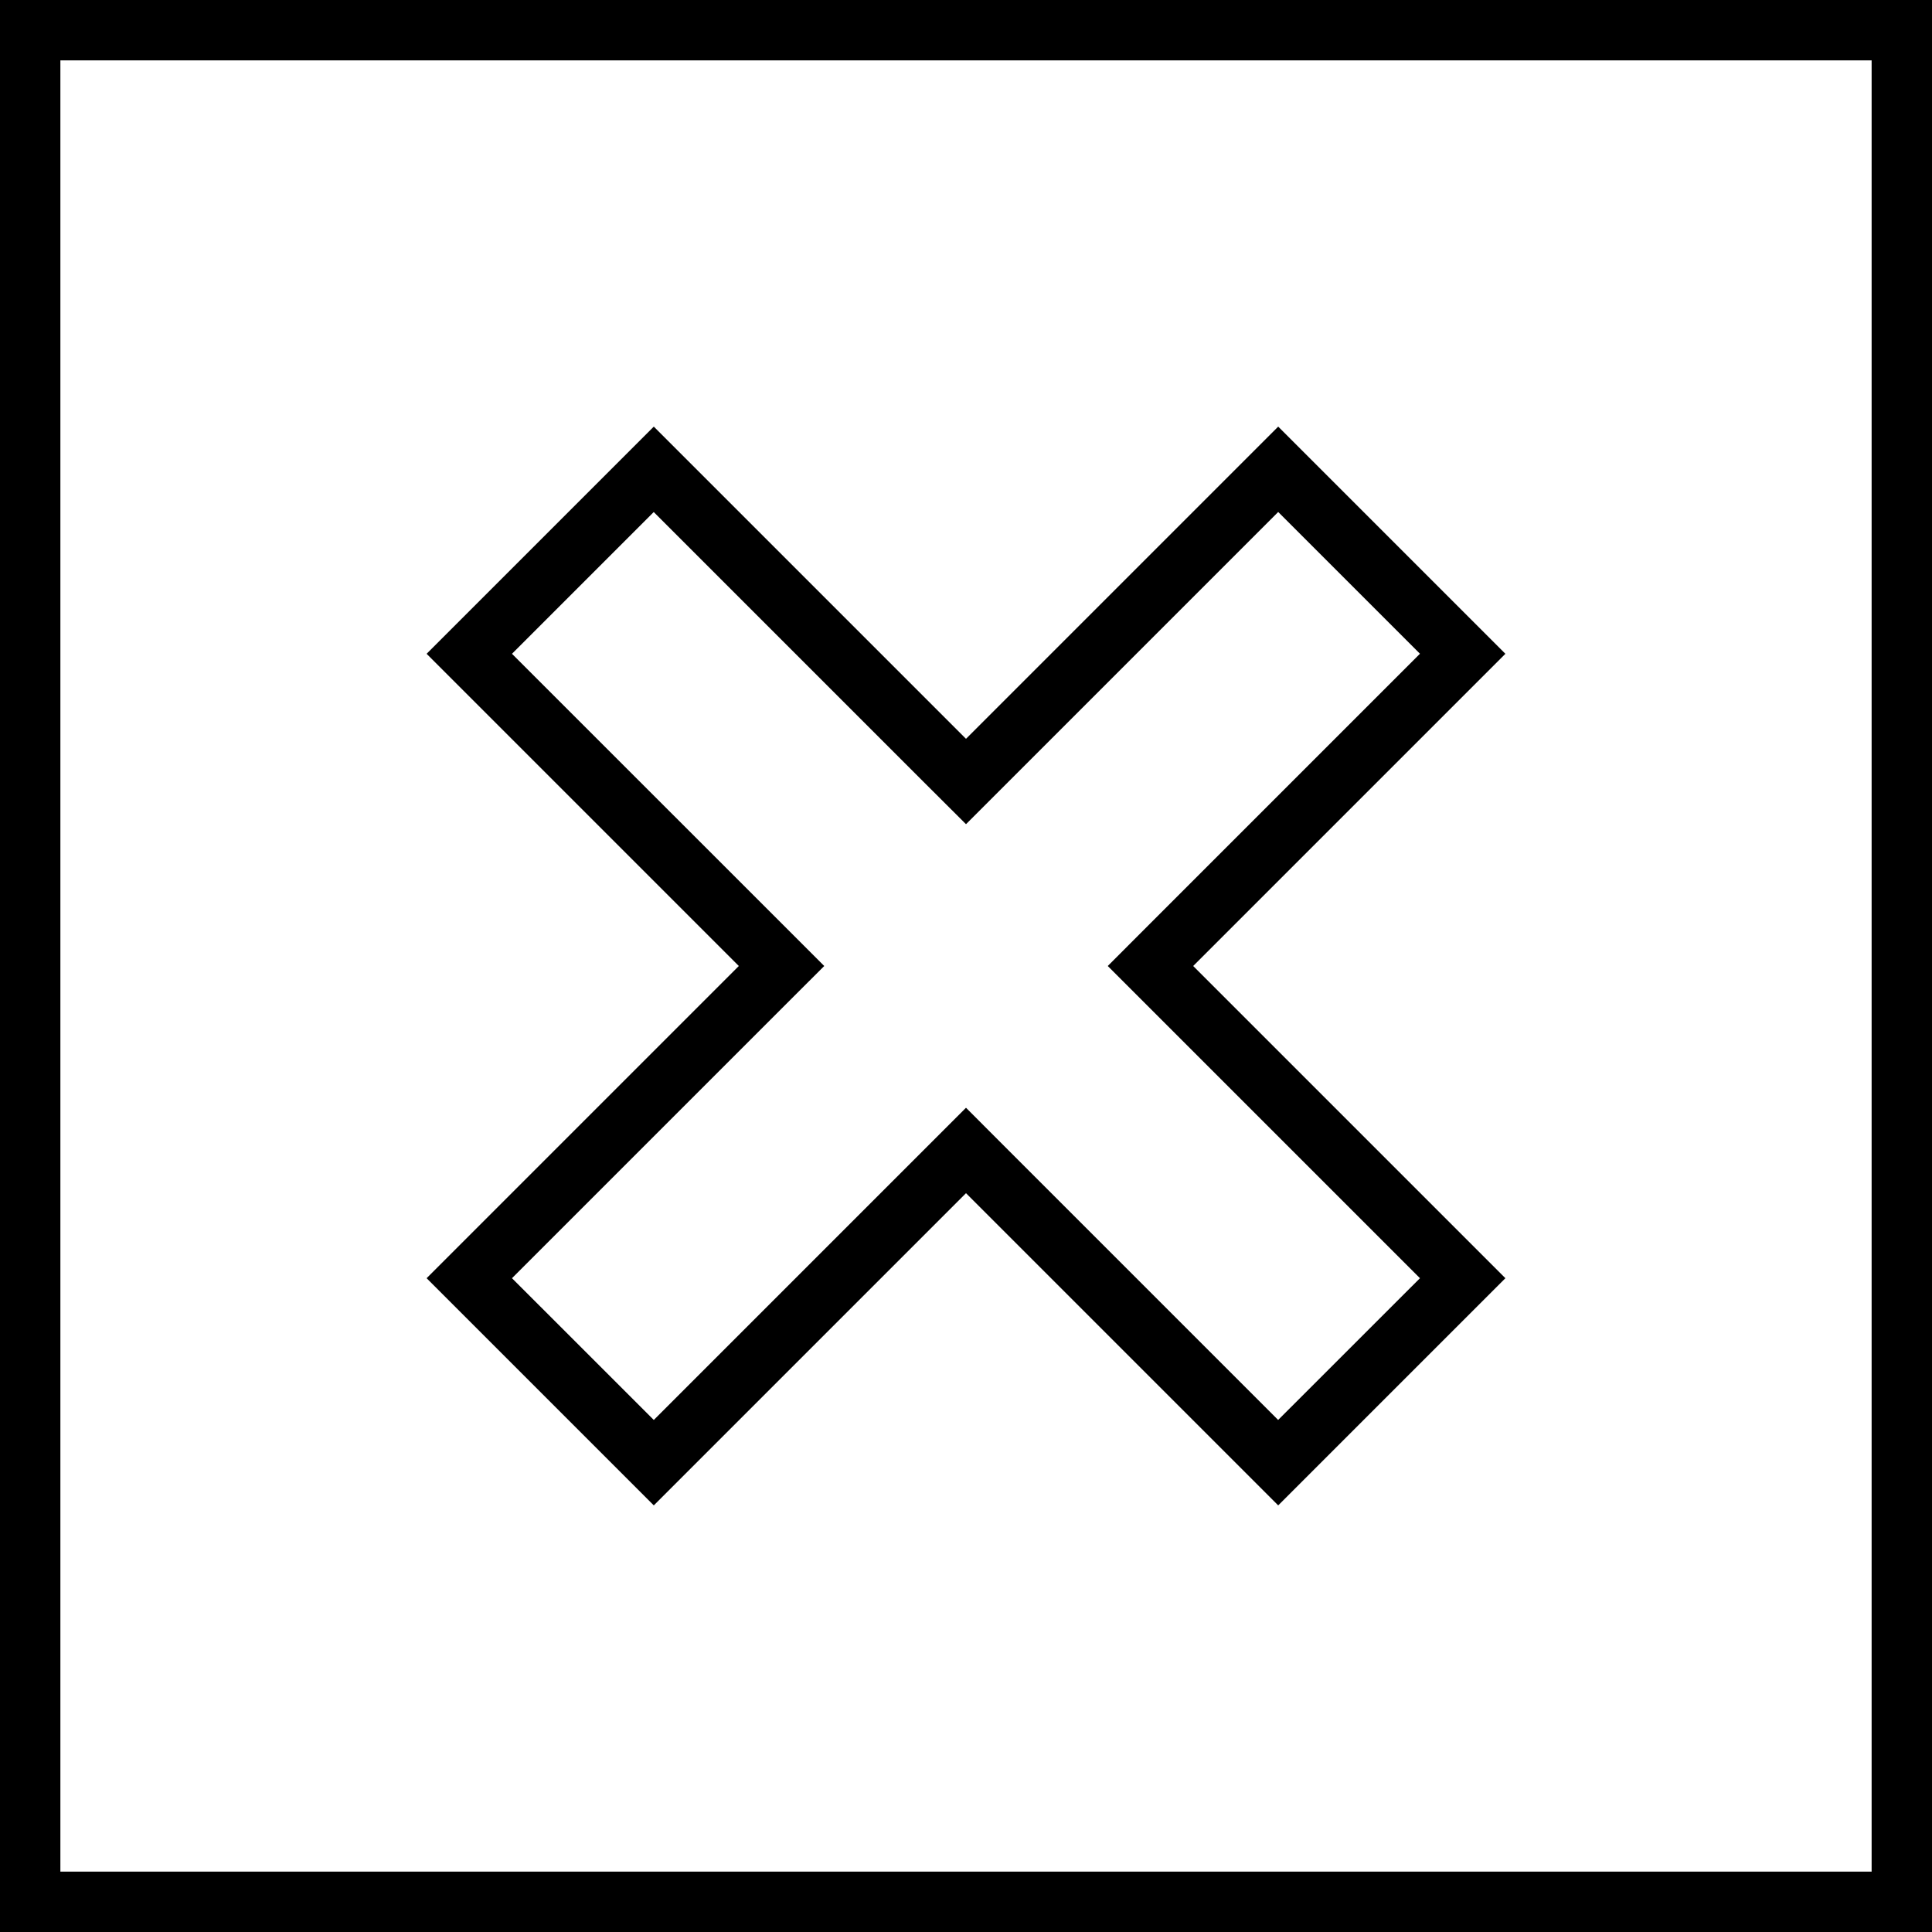 <svg xmlns="http://www.w3.org/2000/svg" xmlns:xlink="http://www.w3.org/1999/xlink" version="1.1" x="0px" y="0px" viewBox="0 0 32 32" enable-background="new 0 0 32 32" xml:space="preserve" width="32px" height="32px"><g display="none"><rect x="-415.344" y="-186.651" display="inline" fill="#000000" width="473.333" height="236"/></g><g display="none"><g display="inline"><g><polygon fill="#000000" points="21.171,7.066 16,12.237 10.829,7.066 7.066,10.829 12.237,16 7.066,21.171 10.829,24.934      16,19.763 21.171,24.934 24.934,21.171 19.763,16 24.934,10.829    "/></g><g><path fill="#000000" d="M30,2v28H2V2H30 M32,0H0v32h32V0L32,0z"/></g></g></g><g><g><g><path d="M21.171,8.48l2.348,2.348l-4.464,4.464L18.348,16l0.707,0.707l4.464,4.464l-2.349,2.348l-4.464-4.464L16,18.348     l-0.707,0.707l-4.464,4.464L8.48,21.171l4.464-4.464L13.652,16l-0.707-0.707L8.48,10.829l2.348-2.348l4.464,4.464L16,13.651     l0.707-0.707L21.171,8.48 M21.171,7.066L16,12.237l-5.171-5.171l-3.763,3.763L12.237,16l-5.171,5.171l3.763,3.763L16,19.763     l5.171,5.171l3.763-3.763L19.763,16l5.171-5.171L21.171,7.066L21.171,7.066z"/></g><g><path d="M31,1v30H1V1H31 M32,0H0v32h32V0L32,0z"/></g></g></g><g display="none"><g display="inline"><rect x="0.5" y="0.5" fill="#000000" width="31" height="31"/><g><path d="M31,1v30H1V1H31 M32,0H0v32h32V0L32,0z"/></g></g><g display="inline"><polygon fill="#000000" points="7.773,21.171 12.945,16 7.773,10.829 10.828,7.773 16,12.944 21.171,7.773 24.227,10.829     19.056,16 24.227,21.171 21.171,24.227 16,19.056 10.828,24.227   "/><g><path fill="#000000" d="M21.171,8.48l2.348,2.348l-4.464,4.464L18.348,16l0.707,0.707l4.464,4.464l-2.349,2.348l-4.464-4.464     L16,18.348l-0.707,0.707l-4.464,4.464L8.48,21.171l4.464-4.464L13.652,16l-0.707-0.707L8.48,10.829l2.348-2.348l4.464,4.464     L16,13.651l0.707-0.707L21.171,8.48 M21.171,7.066L16,12.237l-5.171-5.171l-3.763,3.763L12.237,16l-5.171,5.171l3.763,3.763     L16,19.763l5.171,5.171l3.763-3.763L19.763,16l5.171-5.171L21.171,7.066L21.171,7.066z"/></g></g></g><g display="none"><rect y="0" display="inline" fill="#000000" width="32" height="32"/><polygon display="inline" fill="#000000" points="21.171,7.066 16,12.237 10.829,7.066 7.066,10.829 12.237,16 7.066,21.171    10.829,24.934 16,19.763 21.171,24.934 24.934,21.171 19.763,16 24.934,10.829  "/></g></svg>
